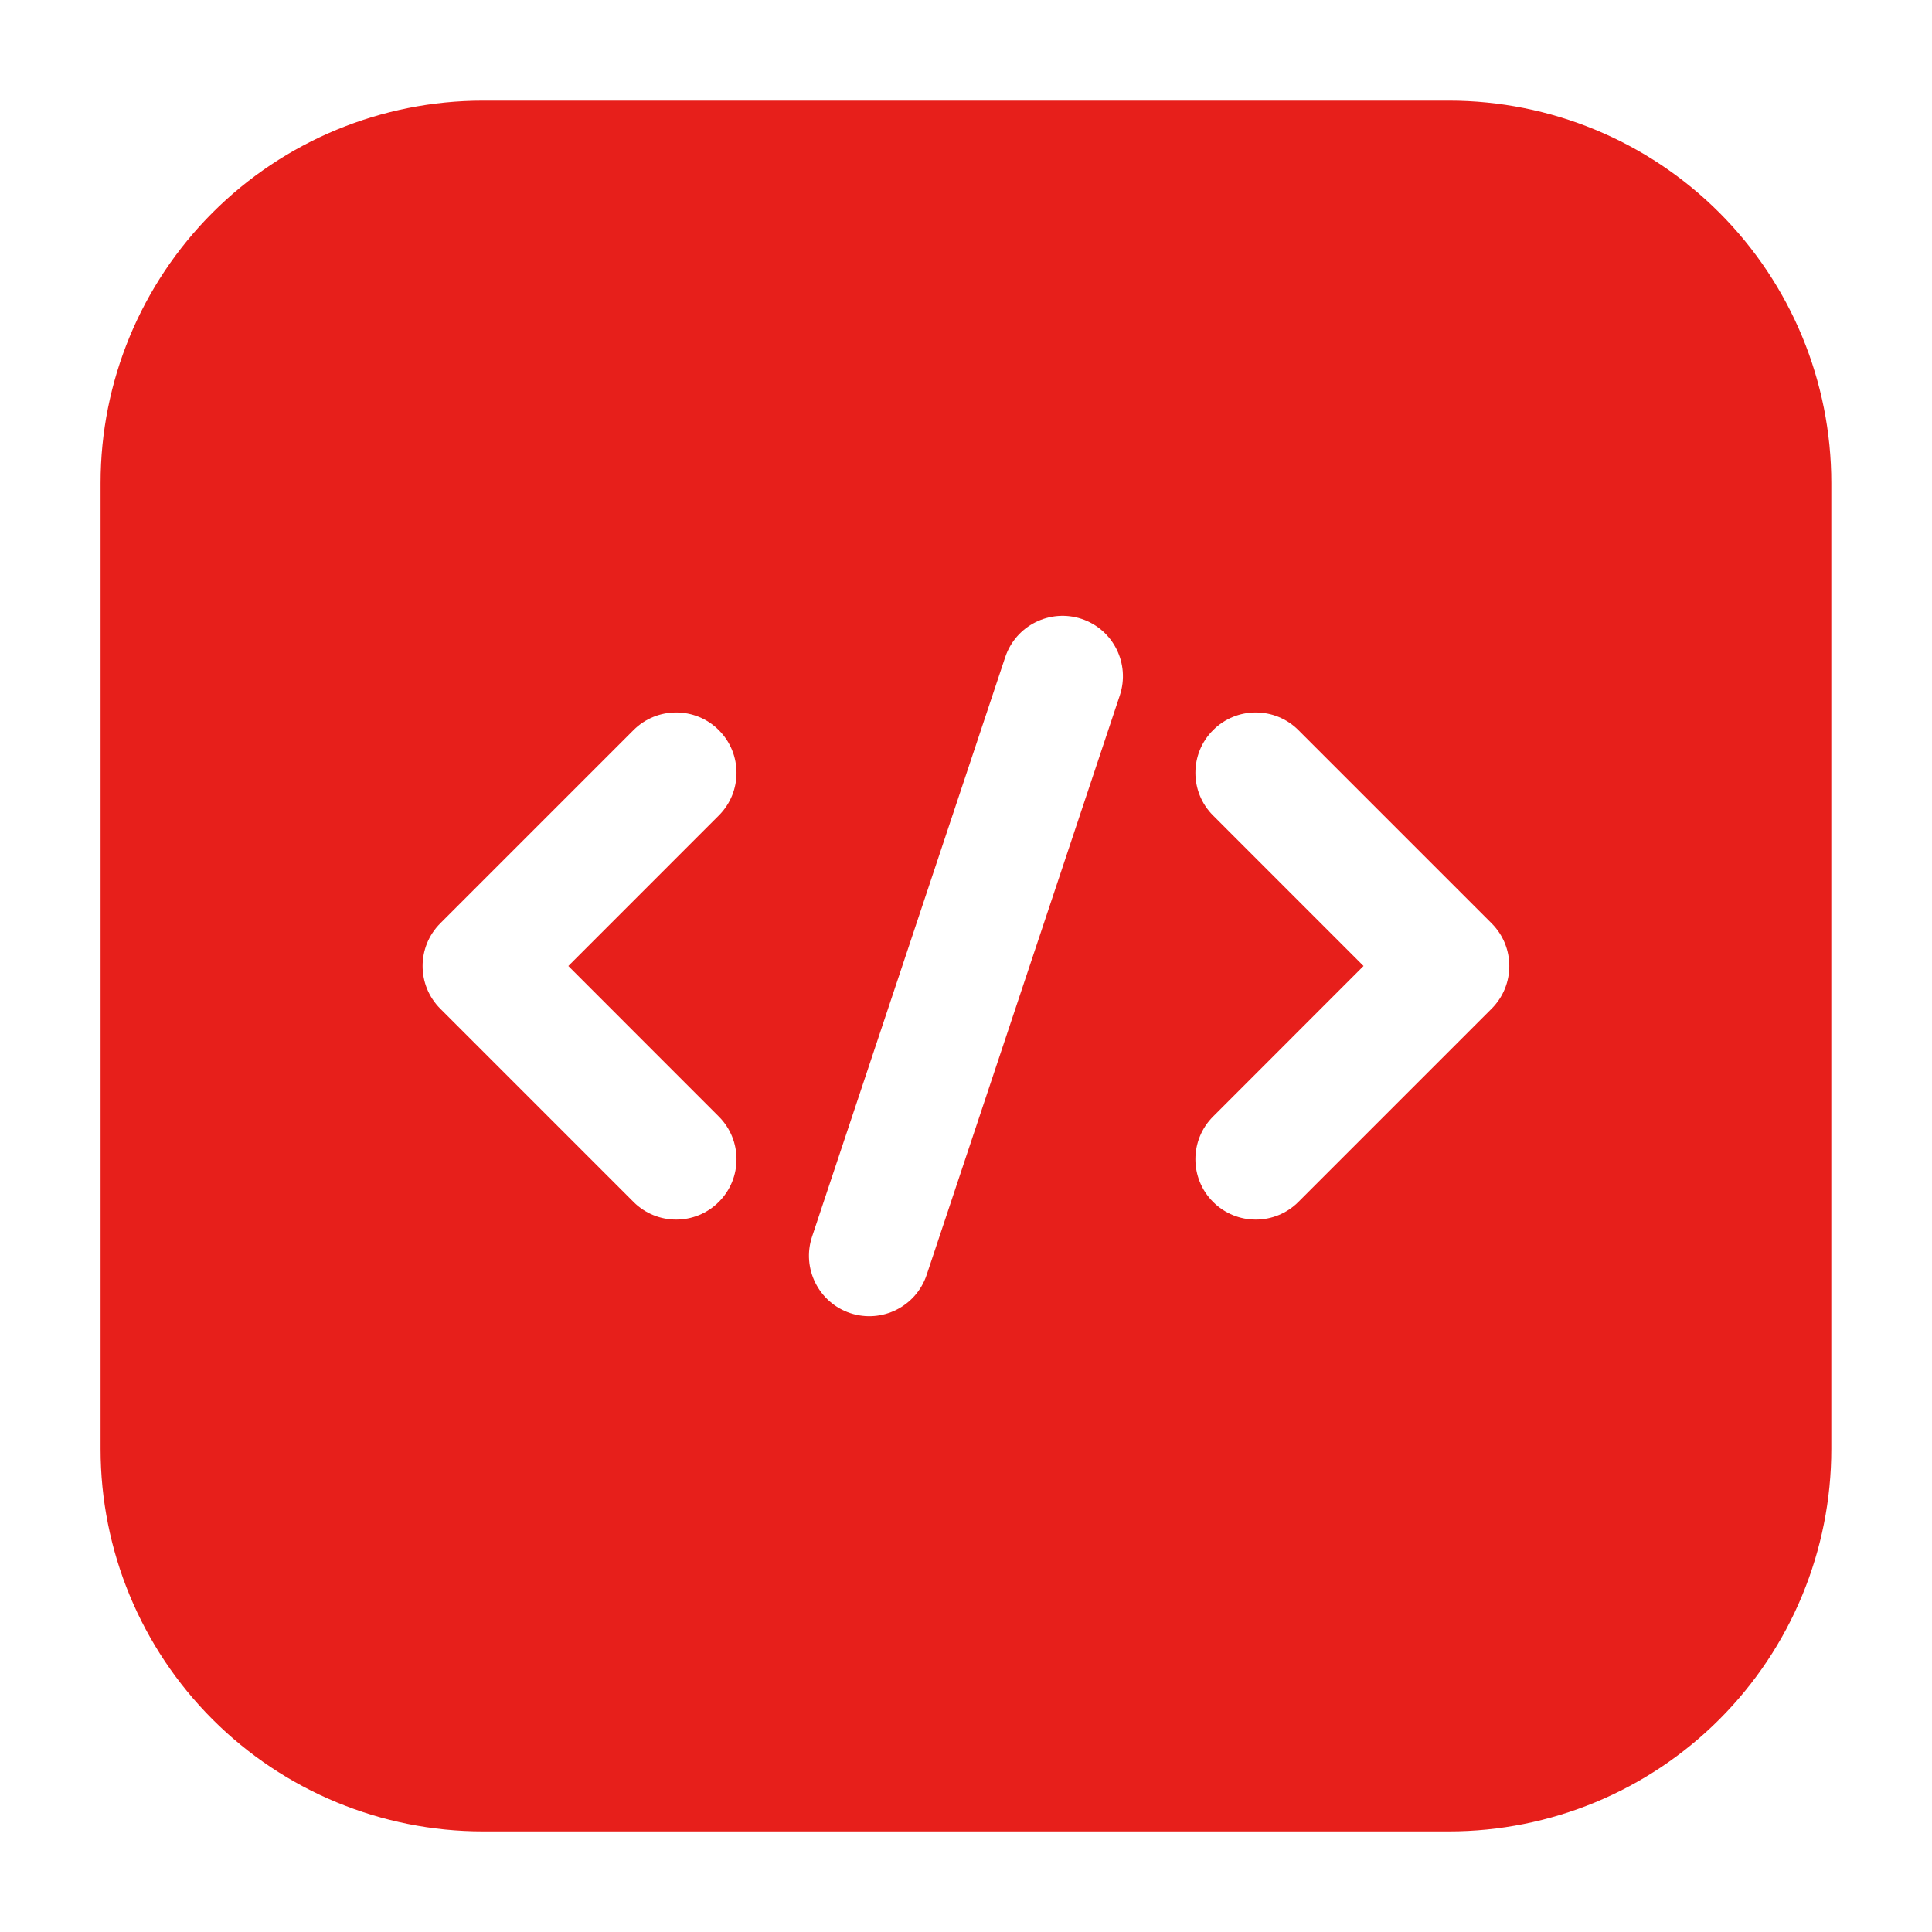 <svg width="52" height="52" viewBox="0 0 52 52" fill="none" xmlns="http://www.w3.org/2000/svg">
<path fill-rule="evenodd" clip-rule="evenodd" d="M49.29 13C49.29 10.27 48.207 7.653 46.276 5.723C44.346 3.792 41.729 2.709 38.999 2.709H12.999C10.269 2.709 7.651 3.792 5.721 5.723C3.79 7.653 2.707 10.27 2.707 13V39C2.707 41.73 3.79 44.348 5.721 46.278C7.651 48.209 10.269 49.292 12.999 49.292H38.999C41.729 49.292 44.346 48.209 46.276 46.278C48.207 44.348 49.29 41.73 49.29 39V13ZM27.056 17.687L21.856 33.287C21.574 34.138 22.034 35.059 22.885 35.343C23.737 35.625 24.657 35.165 24.941 34.314L30.141 18.714C30.423 17.862 29.964 16.942 29.112 16.658C28.261 16.376 27.34 16.835 27.056 17.687ZM32.65 21.949L36.7 26L32.65 30.052C32.016 30.685 32.016 31.716 32.65 32.349C33.283 32.984 34.314 32.984 34.947 32.349L40.147 27.149C40.782 26.514 40.782 25.487 40.147 24.852L34.947 19.652C34.314 19.017 33.283 19.017 32.65 19.652C32.016 20.285 32.016 21.316 32.65 21.949ZM17.05 19.652L11.85 24.852C11.216 25.487 11.216 26.514 11.85 27.149L17.05 32.349C17.683 32.984 18.714 32.984 19.347 32.349C19.982 31.716 19.982 30.685 19.347 30.052L15.297 26L19.347 21.949C19.982 21.316 19.982 20.285 19.347 19.652C18.714 19.017 17.683 19.017 17.05 19.652Z" fill="#E71F1B"/>
</svg>
